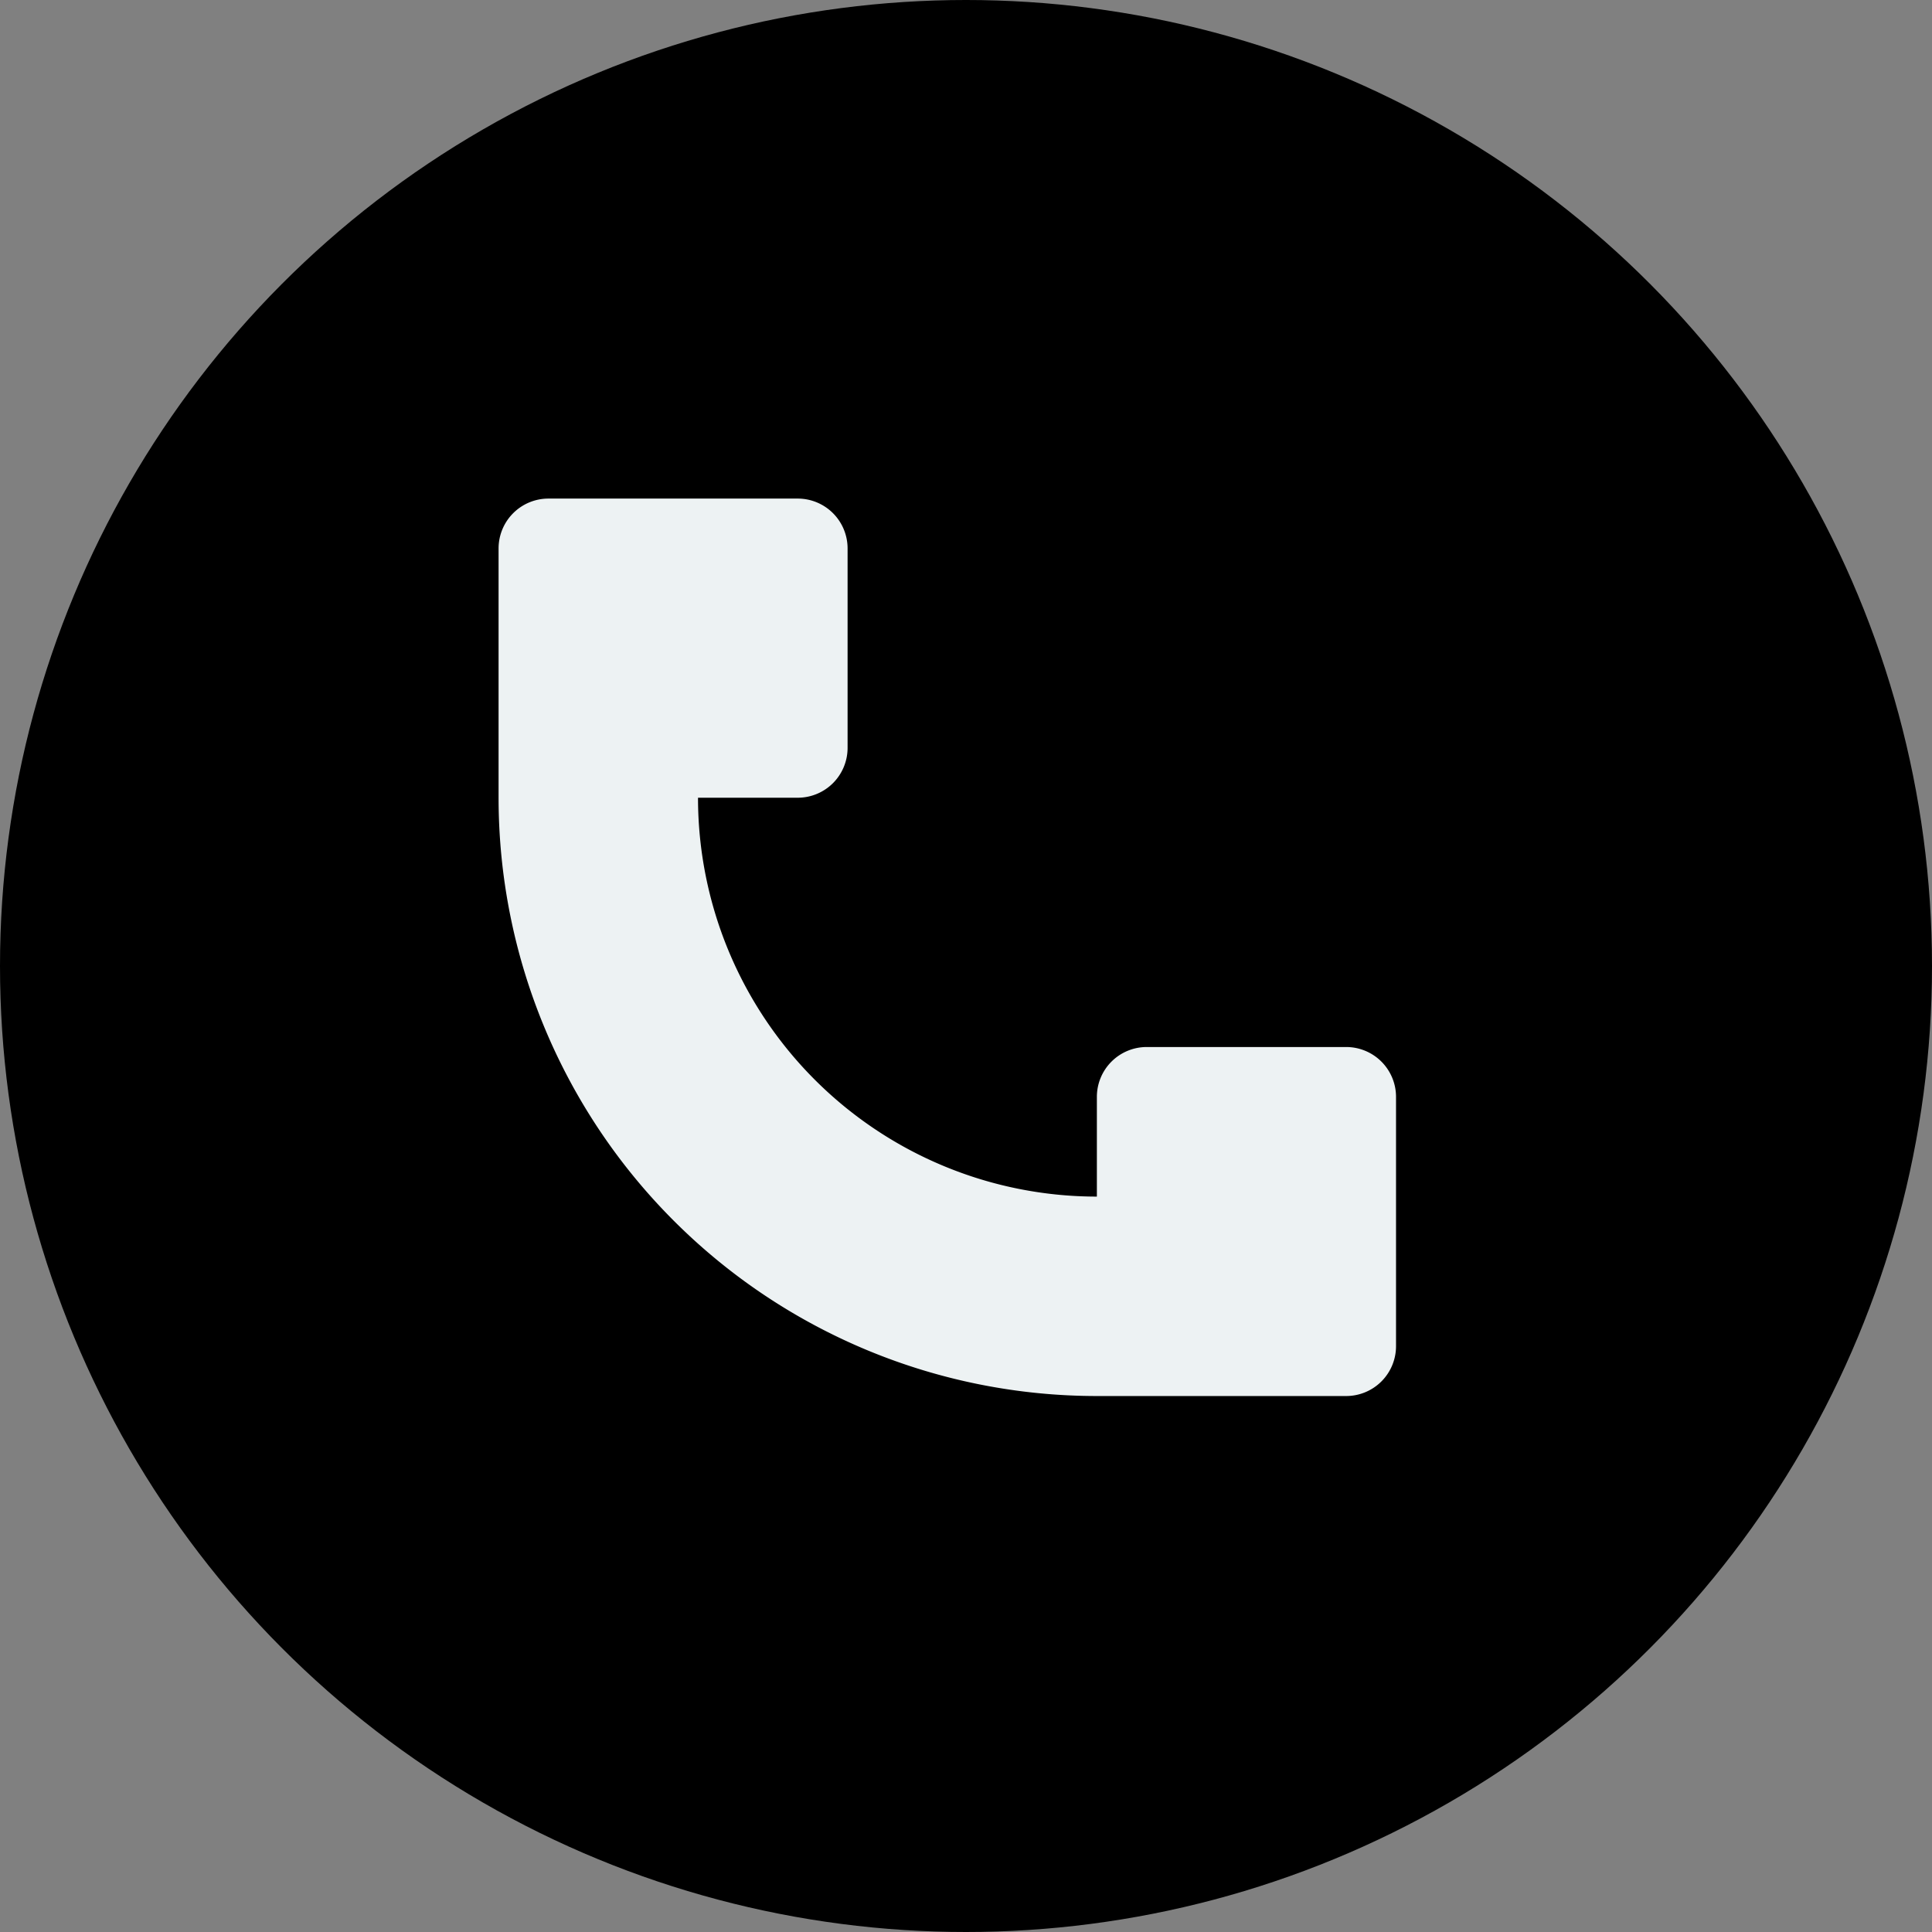 <svg xmlns="http://www.w3.org/2000/svg" width="31" height="31" viewBox="0 0 31 31">
  <rect x="0" y="0" width="31" height="31" fill="#808080" stroke="none"/>
  <g id="call" transform="translate(-598 -3414.5)">
    <circle id="Ellipse_1" data-name="Ellipse 1" cx="15.5" cy="15.5" r="15.5" transform="translate(598 3414.5)"/>
    <path id="Path_3557" data-name="Path 3557" d="M3,10.8v-4A.8.8,0,0,1,3.8,6h4a.8.8,0,0,1,.8.8V10a.8.8,0,0,1-.8.8H6.2a6.4,6.4,0,0,0,6.4,6.4V15.6a.8.8,0,0,1,.8-.8h3.2a.8.8,0,0,1,.8.8v4a.8.8,0,0,1-.8.8h-4A9.6,9.6,0,0,1,3,10.8Z" transform="translate(603 3416.5)" fill="#edf2f3"/>
  </g>
</svg>
